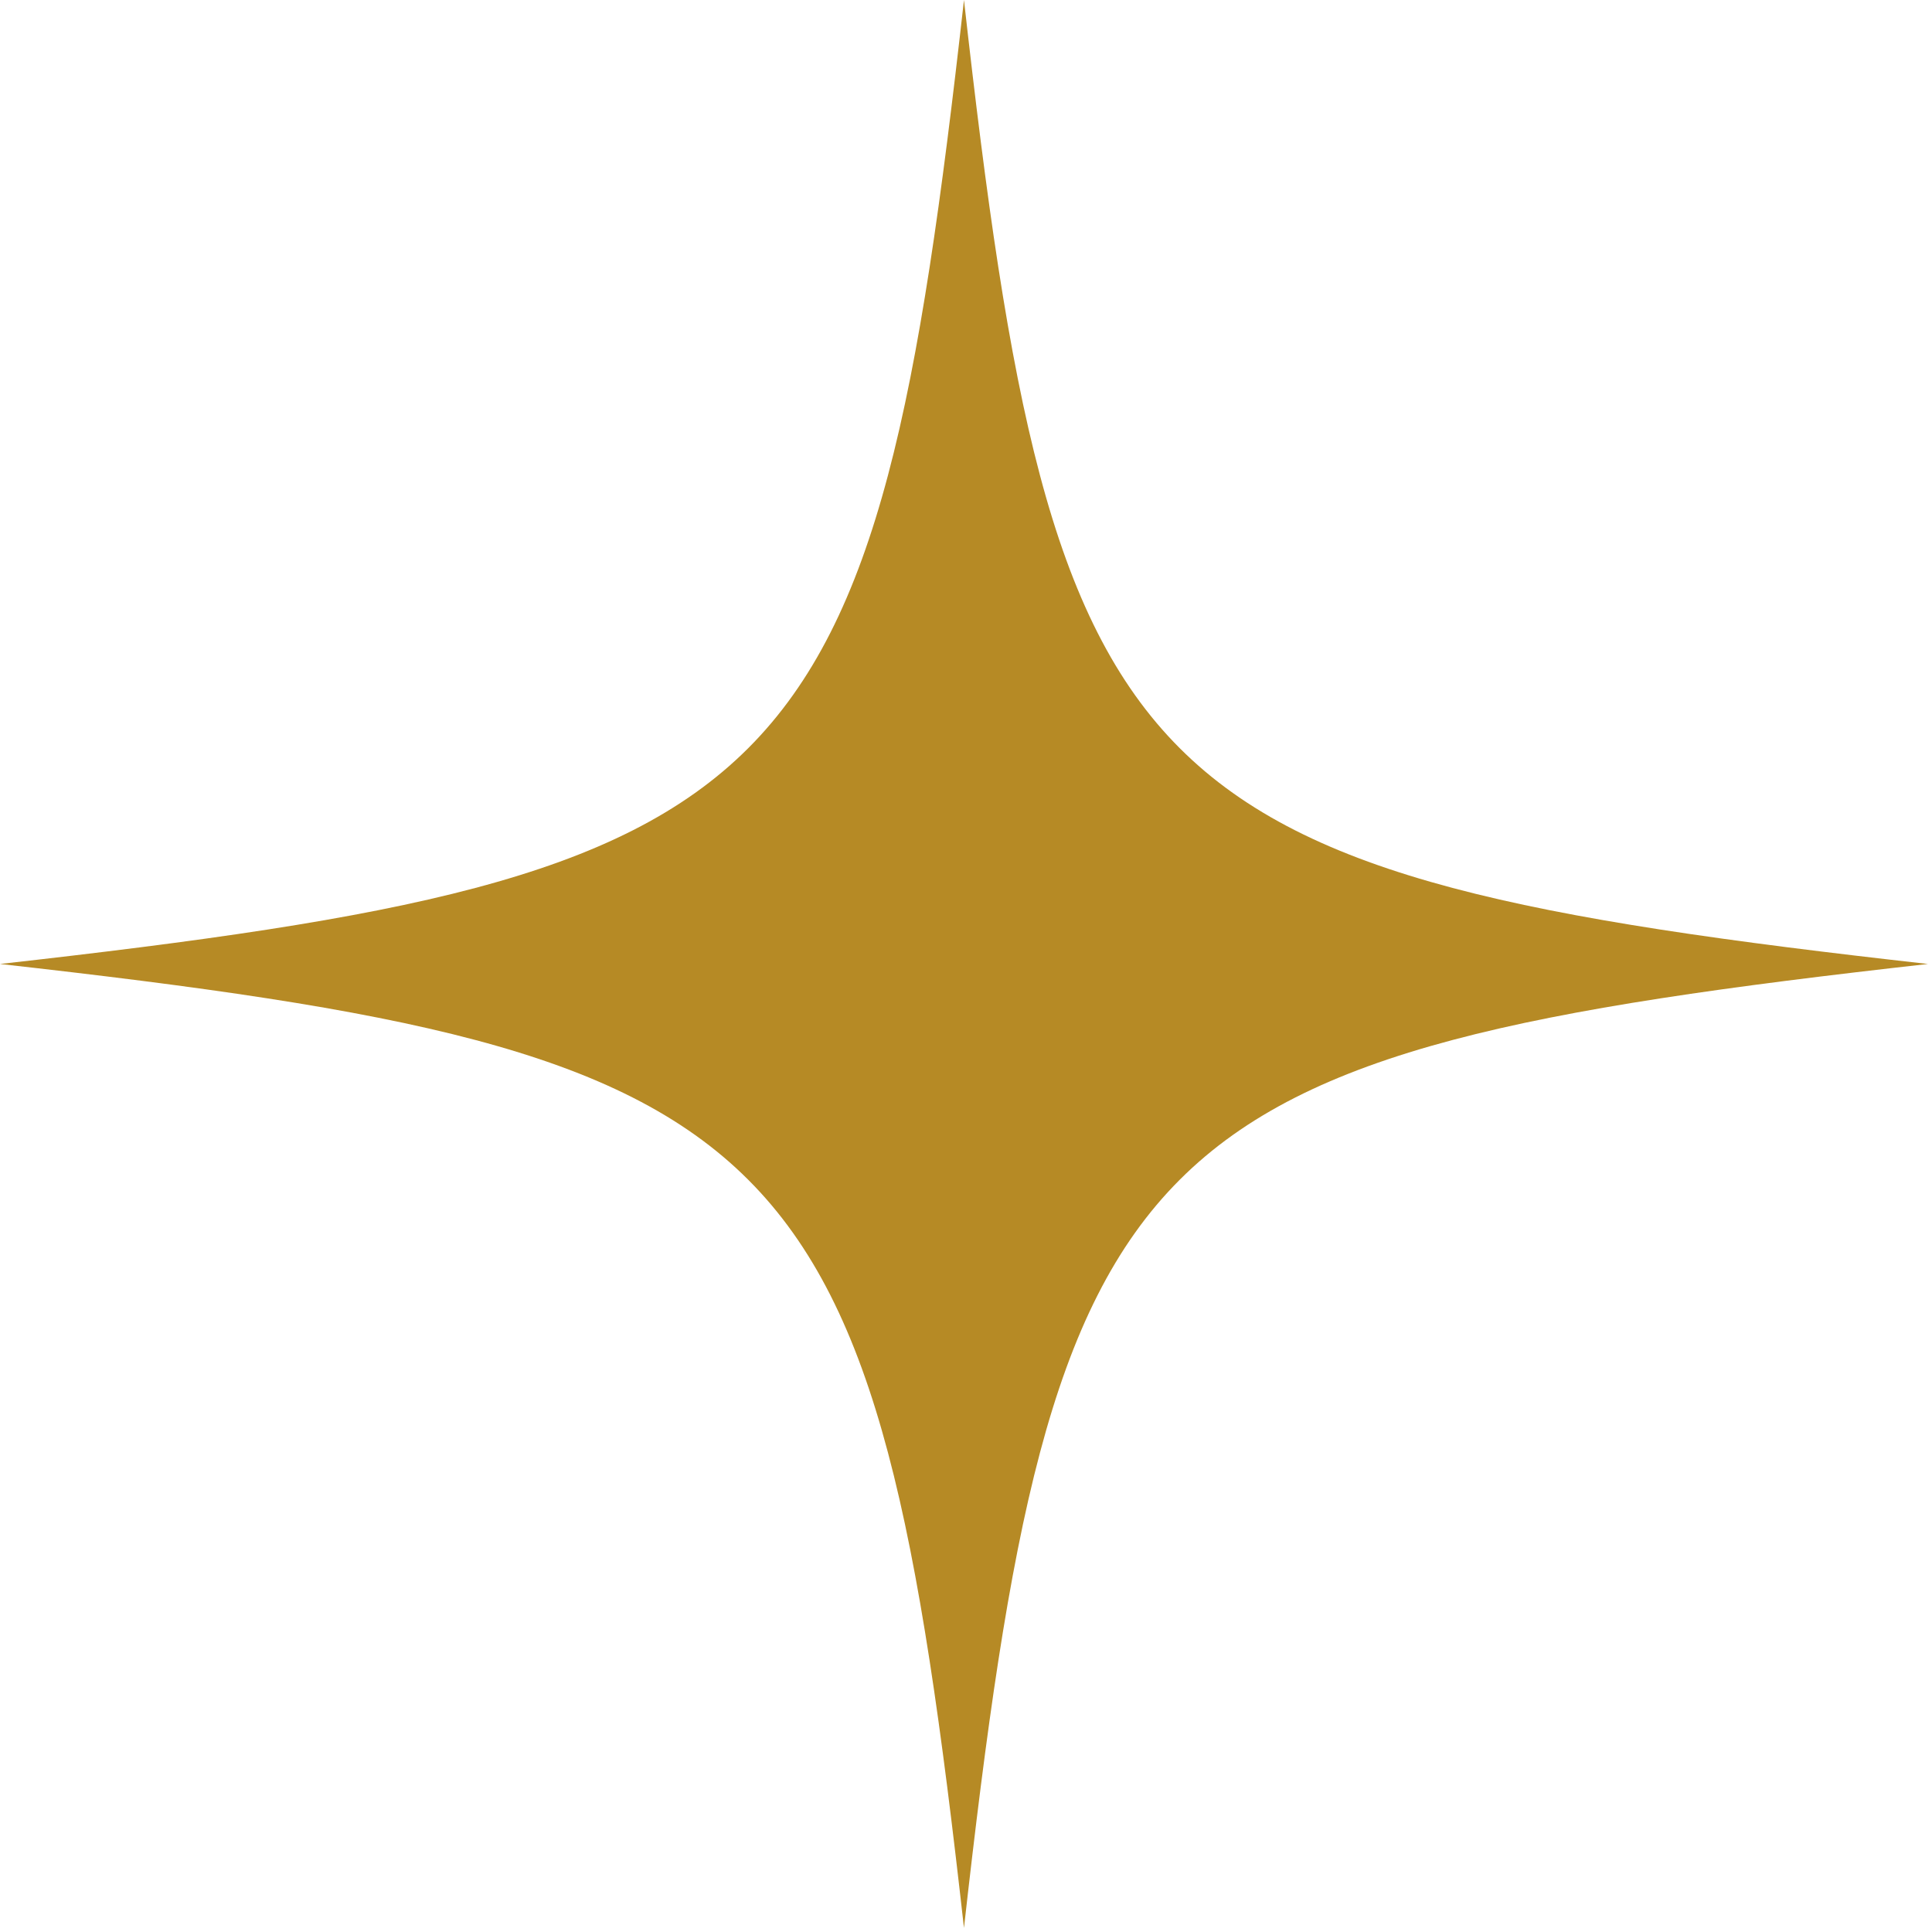 <svg xmlns="http://www.w3.org/2000/svg" width="83" height="83" viewBox="0 0 83 83" fill="none">
<path d="M82.826 41.413C48.476 45.265 45.265 48.475 41.413 82.826C37.561 48.475 34.35 45.265 0 41.413C34.35 37.56 37.561 34.35 41.413 0C45.265 34.35 48.476 37.56 82.826 41.413Z" fill="#b68a25"/>
</svg>